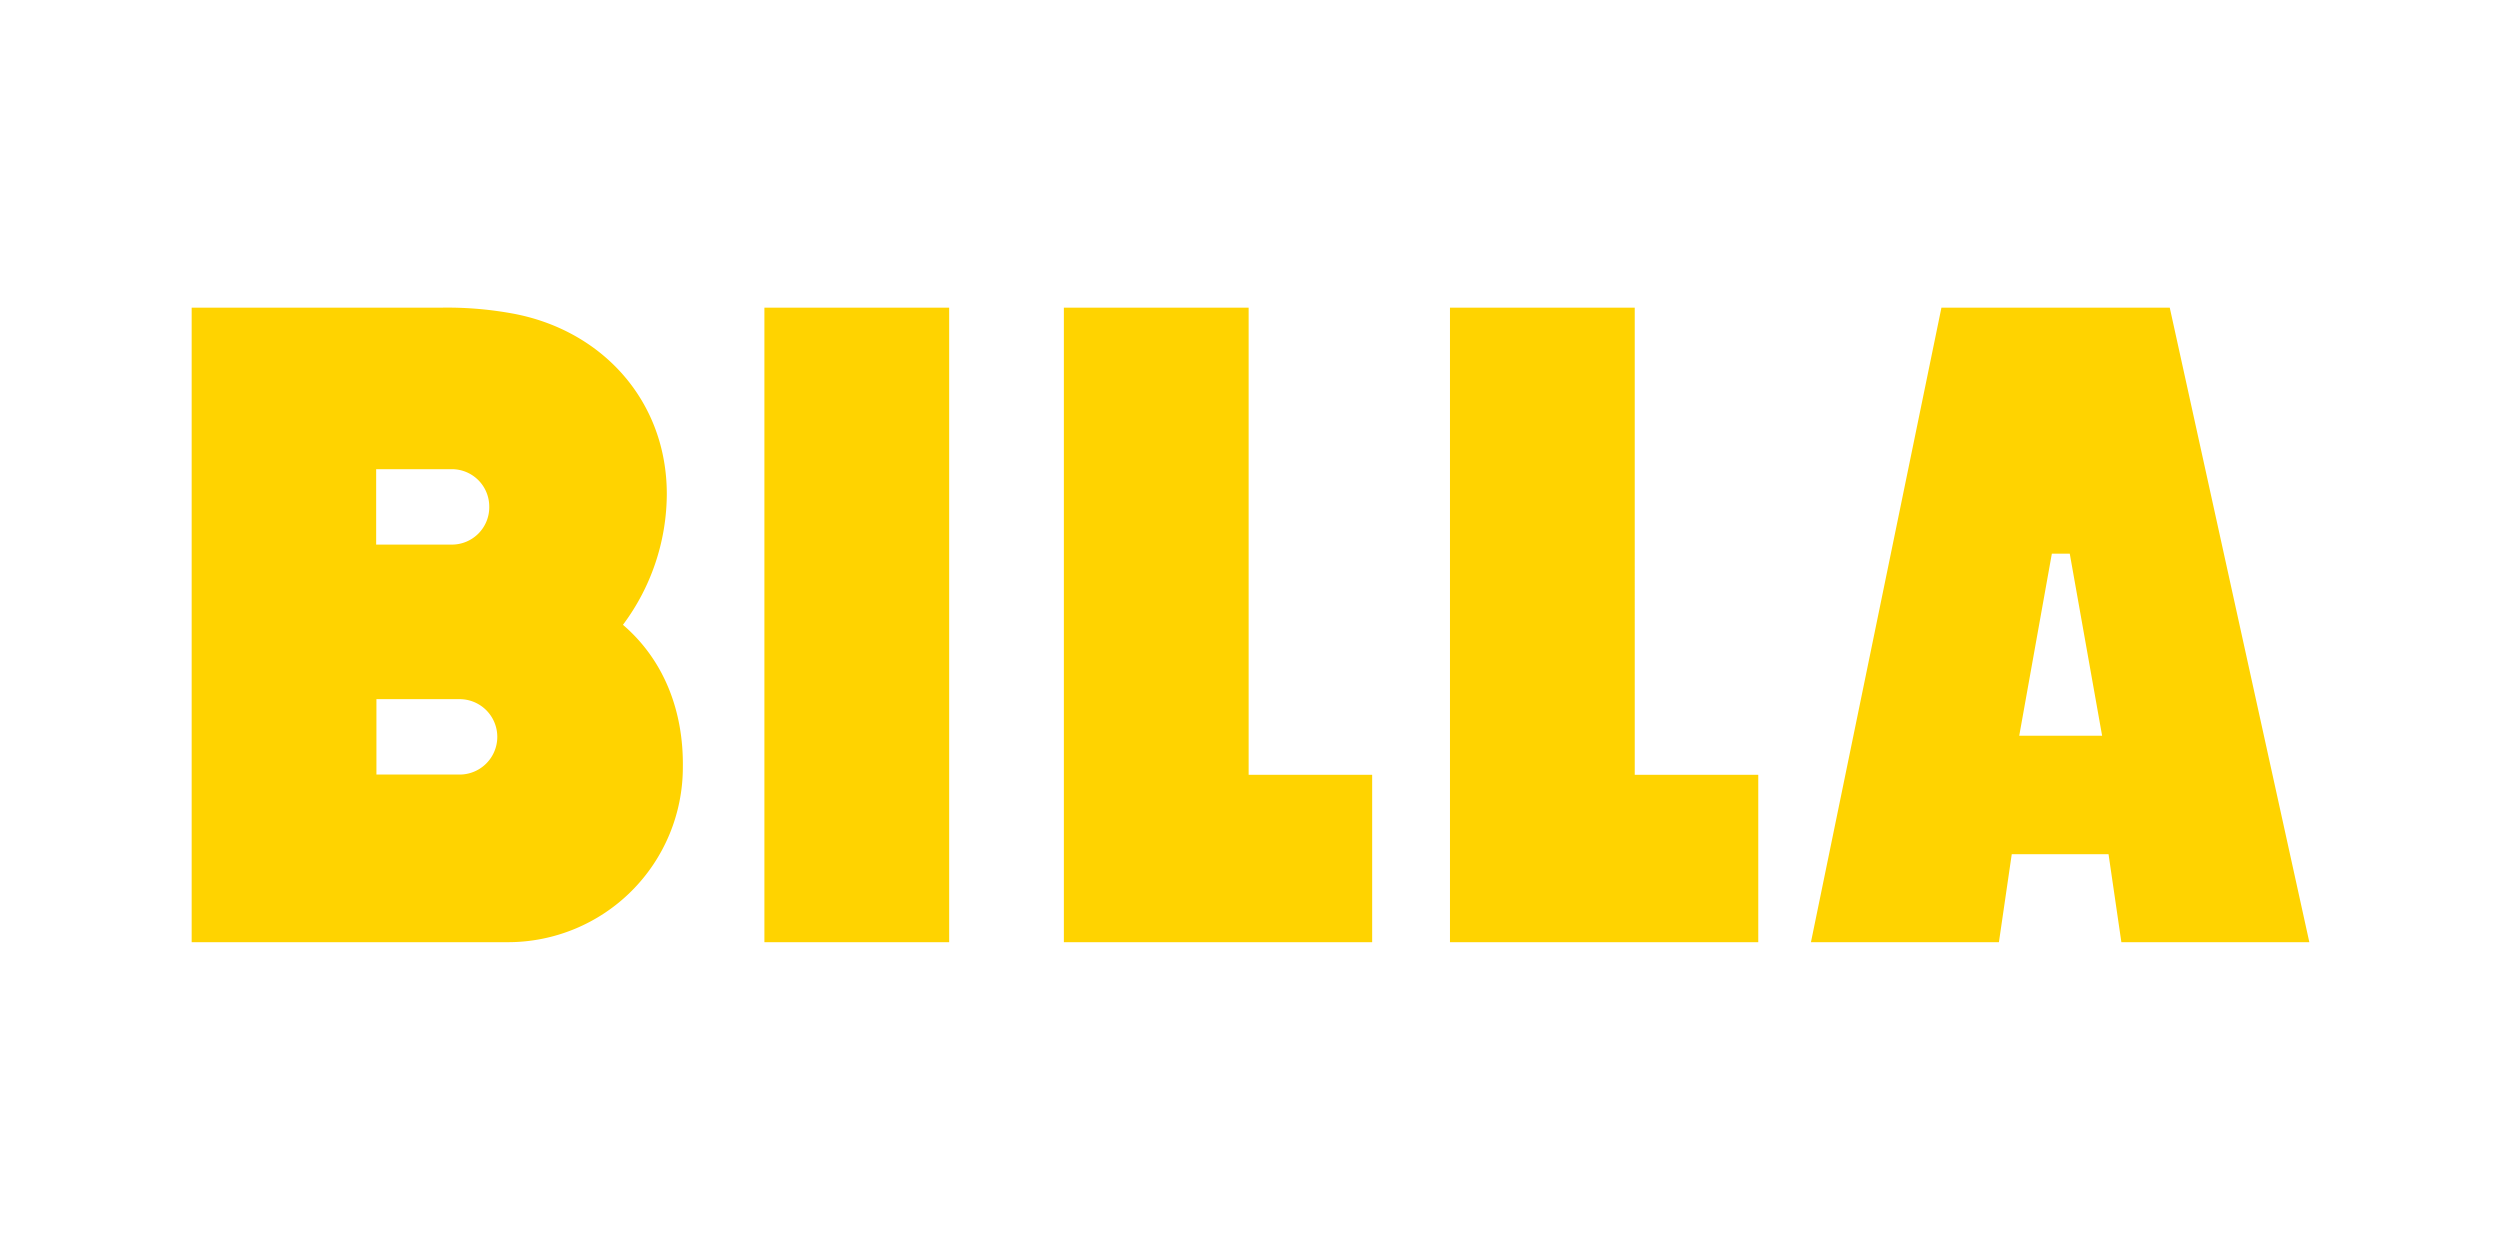 <svg xmlns="http://www.w3.org/2000/svg" xmlns:xlink="http://www.w3.org/1999/xlink" width="600" height="300" viewBox="0 0 600 300">
  <defs>
    <clipPath id="clip-custom_1">
      <rect width="600" height="300"/>
    </clipPath>
  </defs>
  <g id="custom_1" data-name="custom – 1" clip-path="url(#clip-custom_1)">
    <path id="logo-billa-new" d="M250.9,221.38H206.556V69.1H250.9Zm71.873-40.172V69.1H278.429V221.38h73.99V181.208H322.772Zm92.664,0V69.1H371.093V221.38h73.99V181.208ZM577.342,221.38H532.229l-3.08-21.113h-23.23l-3.08,21.113H457.726L489.042,69.1h54.8Zm-49.733-49.541-7.765-43.7h-4.3l-7.829,43.7Zm-340.625,7.572c.193-13.348-4.428-25.669-14.375-34.2a52.735,52.735,0,0,0,10.524-31.38c0-22.524-15.722-39.53-37.284-43.38A87,87,0,0,0,128.716,69.1H69.1V221.38h75.915A41.984,41.984,0,0,0,186.984,179.412Zm-46.461-62.5a8.97,8.97,0,0,1-8.92,9.048H113.379v-18.1H131.6a8.97,8.97,0,0,1,8.92,9.048Zm-7.123,46.14a9.049,9.049,0,0,1,0,18.1H113.443v-18.1Z" transform="translate(-23.1 4.744)" fill="#ffd300"/>
  </g>
</svg>
